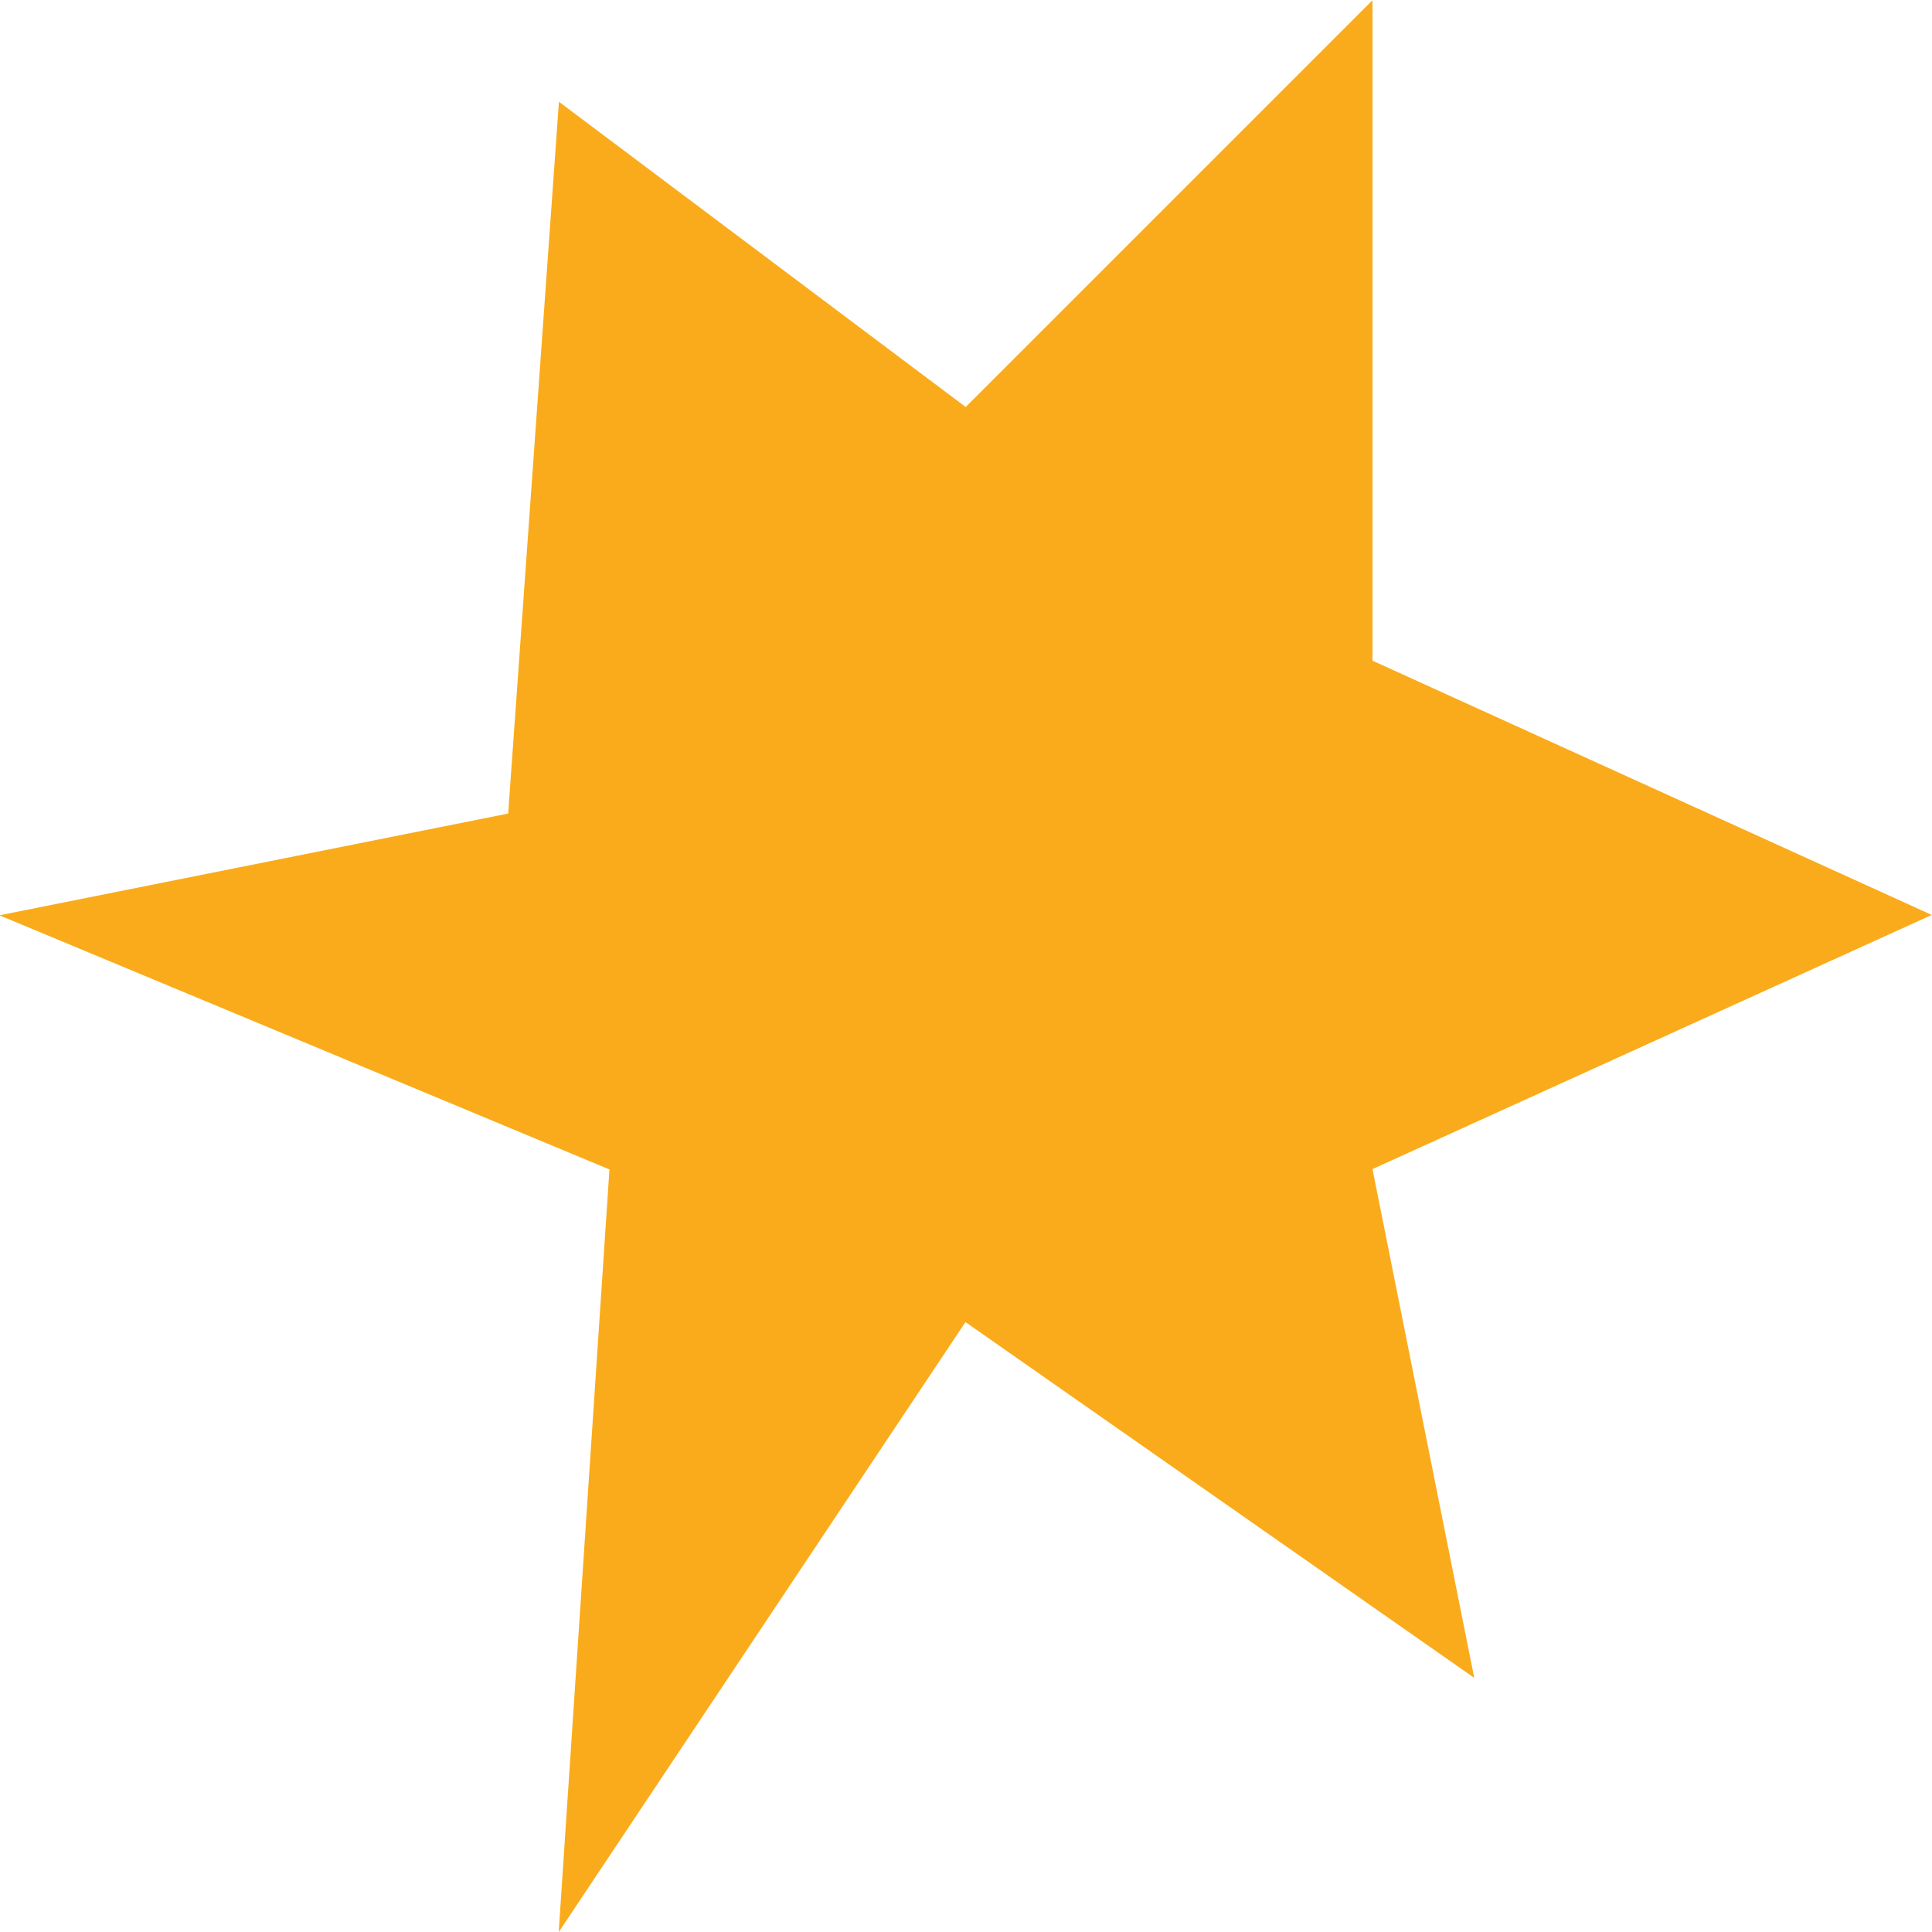 <svg xmlns="http://www.w3.org/2000/svg" width="16.329" height="16.328" viewBox="0 0 16.329 16.328">
  <path id="Path_3221" data-name="Path 3221" d="M1346,615.058l-.429,6.016-4.3.86,5.156,2.148-.429,6.446,3.438-5.156,4.3,3.007-.86-4.3,4.727-2.148-4.727-2.149V614.2l-3.438,3.438Z" transform="translate(-1341.276 -614.198)" fill="#faab1b"/>
</svg>
